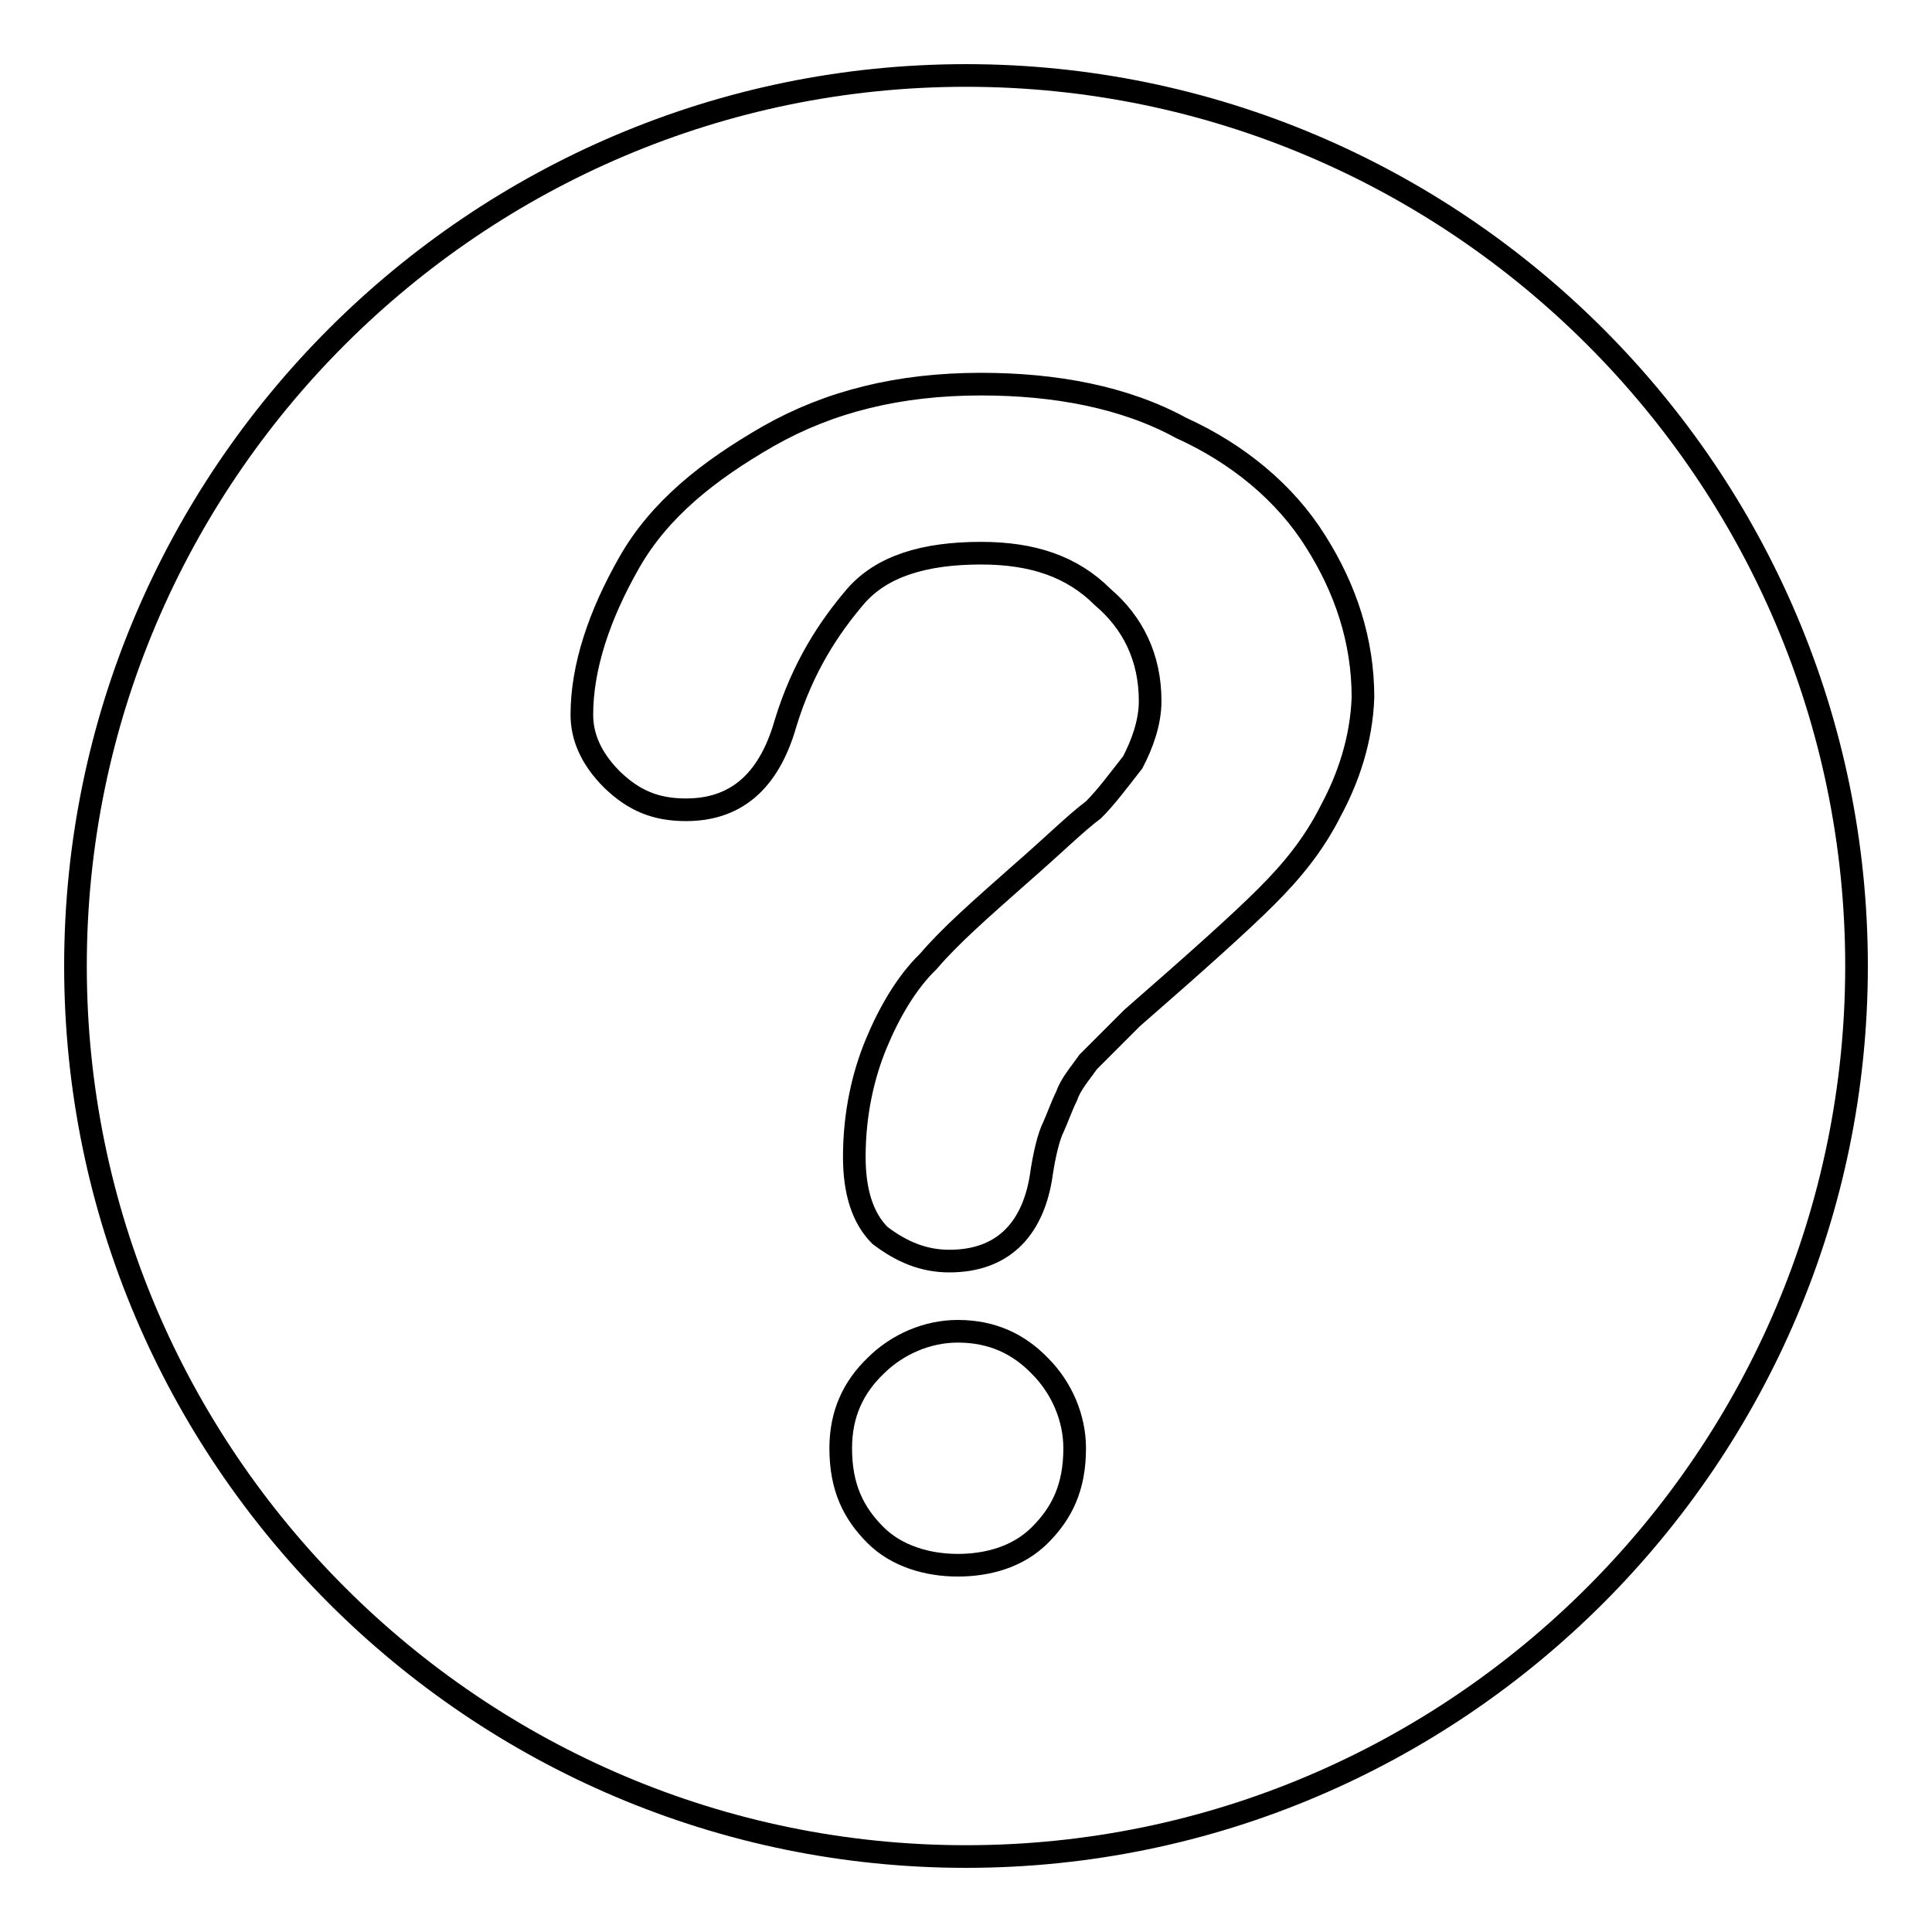<?xml version="1.0" encoding="utf-8"?>
<!-- Svg Vector Icons : http://www.onlinewebfonts.com/icon -->
<!DOCTYPE svg PUBLIC "-//W3C//DTD SVG 1.1//EN" "http://www.w3.org/Graphics/SVG/1.1/DTD/svg11.dtd">
<svg version="1.1" xmlns="http://www.w3.org/2000/svg" xmlns:xlink="http://www.w3.org/1999/xlink" x="0px" y="0px" viewBox="0 0 256 256" enable-background="new 0 0 256 256" xml:space="preserve">
<g><g><path stroke-width="3" fill-opacity="0" stroke="#000000"  d="M128,10C63,10,10,63,10,128c0,65,53,118,118,118c65,0,118-53,118-118C246,63,193,10,128,10L128,10z M137.8,203.4c-2.9,2.9-6.9,4-10.9,4c-4,0-8.1-1.2-10.9-4c-2.9-2.9-4.6-6.3-4.6-11.5c0-4.6,1.7-8.1,4.6-10.9c2.9-2.9,6.9-4.6,10.9-4.6c4.6,0,8.1,1.7,10.9,4.6c2.9,2.9,4.6,6.9,4.6,10.9C142.4,197.1,140.7,200.5,137.8,203.4L137.8,203.4z M176.4,107.3c-2.3,4.6-5.2,8.1-8.6,11.5c-3.4,3.4-9.2,8.6-17.8,16.1c-2.3,2.3-4,4-5.8,5.8c-1.2,1.7-2.3,2.9-2.9,4.6c-0.6,1.2-1.2,2.9-1.7,4c-0.6,1.2-1.2,3.4-1.7,6.9c-1.2,6.9-5.2,10.9-12.1,10.9c-3.4,0-6.3-1.2-9.2-3.4c-2.3-2.3-3.4-5.8-3.4-10.4c0-5.8,1.2-10.9,2.9-15s4-8.1,6.9-10.9c2.9-3.4,6.9-6.9,12.1-11.5c4.6-4,7.5-6.9,9.8-8.6c1.7-1.7,3.4-4,5.2-6.3c1.2-2.3,2.3-5.2,2.3-8.1c0-5.8-2.3-10.4-6.3-13.8c-4-4-9.2-5.8-16.1-5.8c-7.5,0-13.2,1.7-16.7,5.8c-3.4,4-6.9,9.2-9.2,16.7c-2.3,8.1-6.9,11.5-13.2,11.5c-4,0-6.9-1.2-9.8-4c-2.9-2.9-4-5.8-4-8.6c0-6.3,2.3-13.2,6.3-20.2s10.4-12.1,18.4-16.7c8.1-4.6,17.3-6.9,28.2-6.9c9.8,0,19,1.7,26.5,5.8c7.5,3.4,13.8,8.6,17.8,15c4,6.3,6.3,13.2,6.3,20.7C180.4,98.1,178.6,103.2,176.4,107.3L176.4,107.3L176.4,107.3z"/></g></g>
</svg>